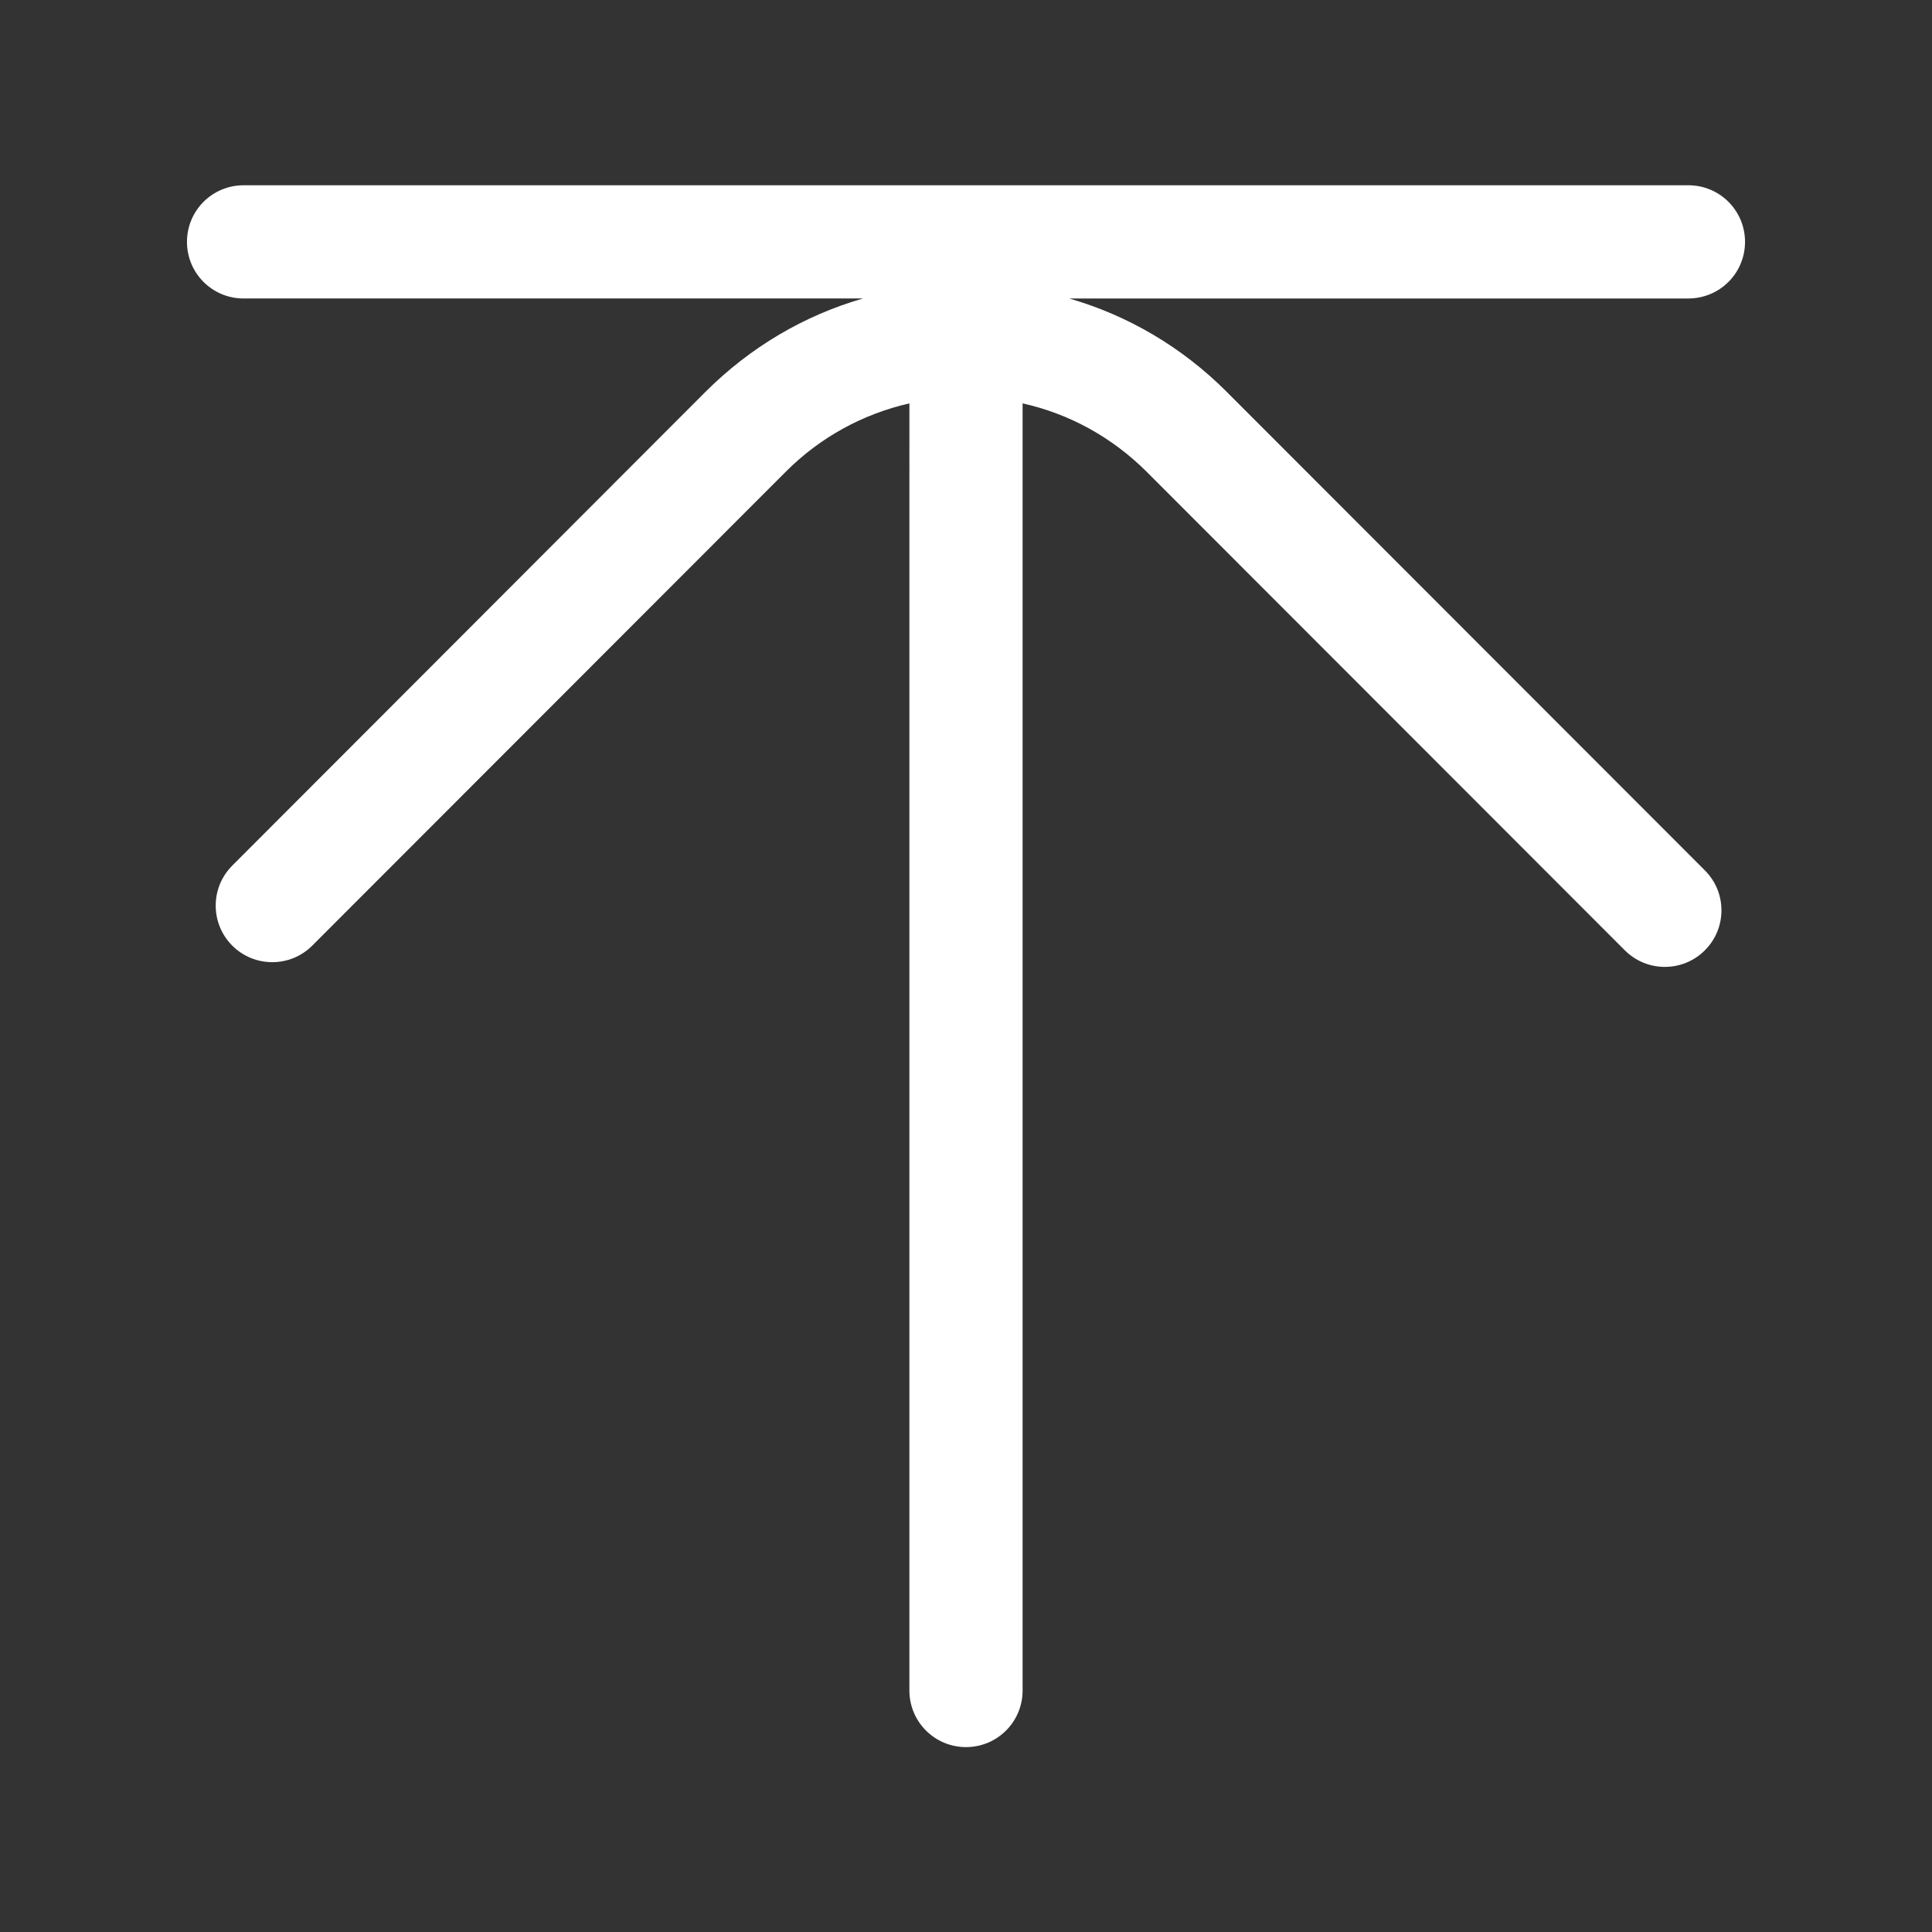 <?xml version="1.0" standalone="no"?><!DOCTYPE svg PUBLIC "-//W3C//DTD SVG 1.1//EN" "http://www.w3.org/Graphics/SVG/1.1/DTD/svg11.dtd"><svg t="1677224164179" class="icon" viewBox="0 0 1024 1024" version="1.1" xmlns="http://www.w3.org/2000/svg" p-id="4017" xmlns:xlink="http://www.w3.org/1999/xlink" width="60" height="60"><rect x="0" y="0" width="1024" height="1024" fill="#333333" stroke="none"/><path d="M924.9 128.2c0-16.6-13.4-30-30-30H129.1c-16.6 0-30 13.4-30 30s13.4 30 30 30h328.3c-31.2 9-59.7 25.8-83.3 49.3l-251 251.3c-11.7 11.7-11.7 30.7 0 42.4s30.7 11.7 42.4 0l251.1-251.3c18.2-18.2 40.8-30.5 65.4-36.1V896c0 16.6 13.4 30 30 30s30-13.4 30-30V213.8c24.7 5.5 47.3 17.9 65.6 36.1l253.6 253.8c11.7 11.7 30.7 11.7 42.4 0 5.9-5.9 8.8-13.5 8.8-21.2 0-7.7-2.9-15.3-8.8-21.2L650 207.5c-23.5-23.5-52.1-40.3-83.3-49.3h328.1c16.7 0 30.1-13.4 30.1-30z" p-id="4018" fill="#ffffff"></path></svg>